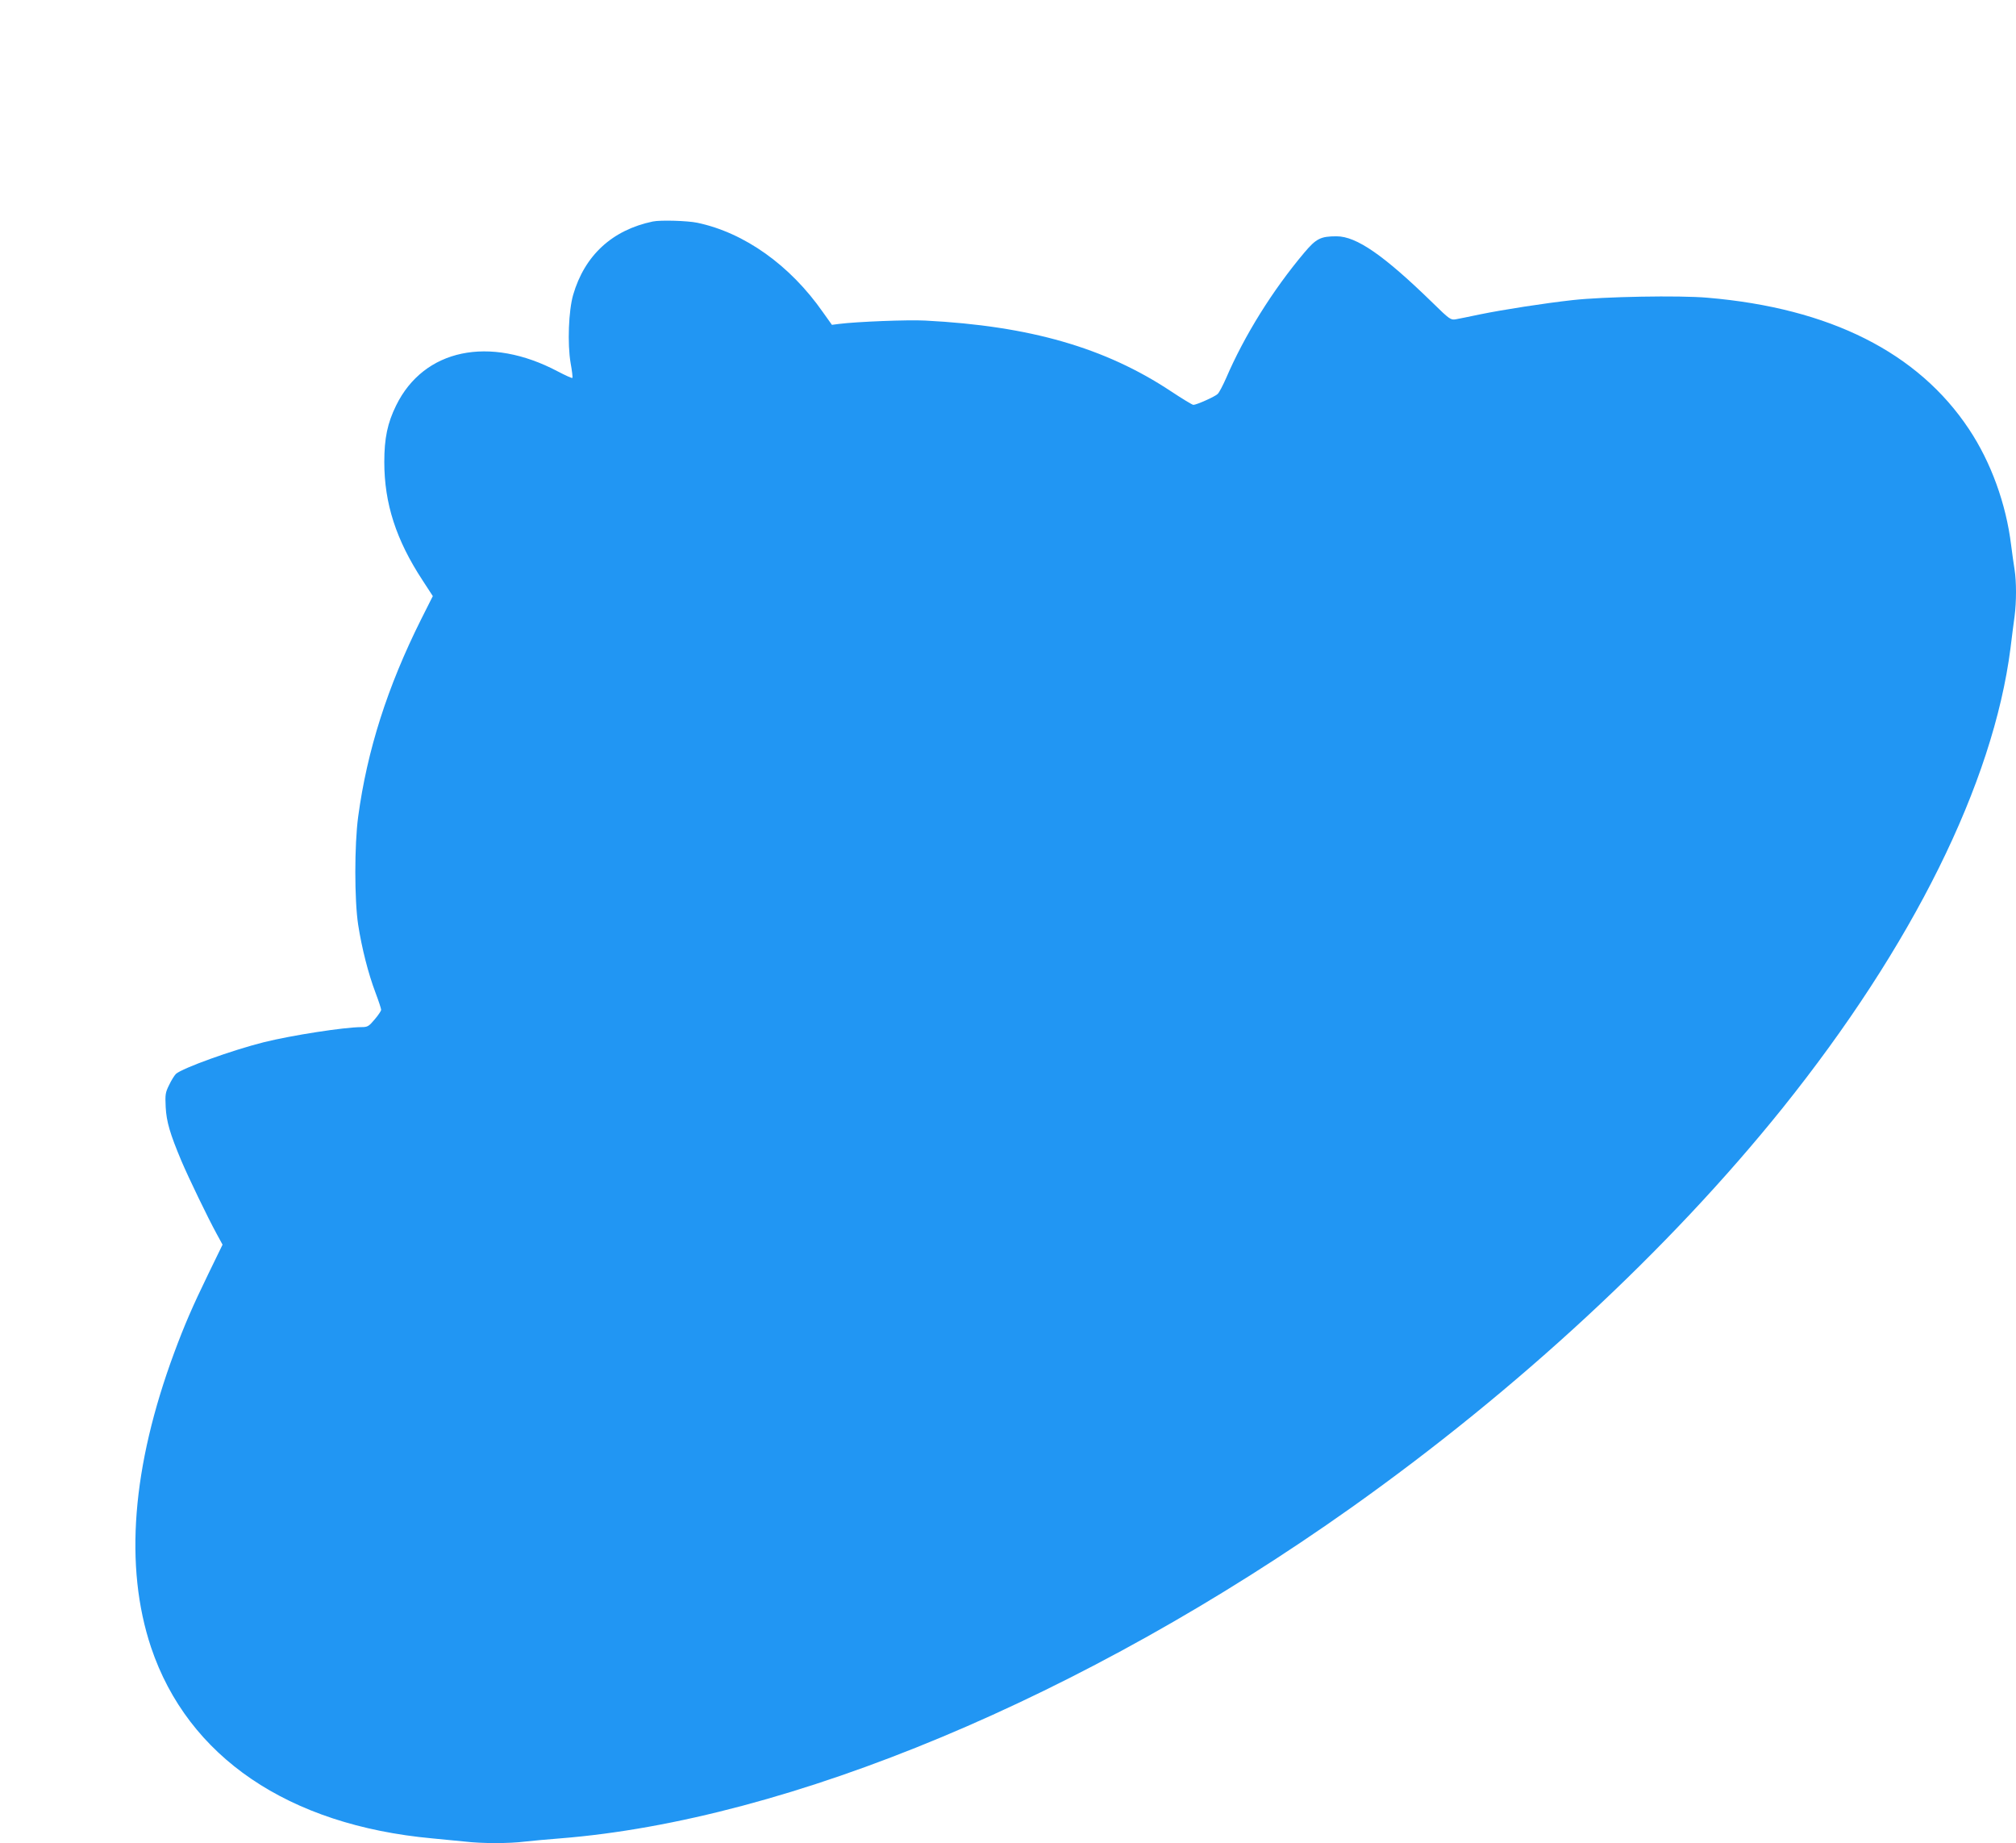 <?xml version="1.0" standalone="no"?>
<!DOCTYPE svg PUBLIC "-//W3C//DTD SVG 20010904//EN"
 "http://www.w3.org/TR/2001/REC-SVG-20010904/DTD/svg10.dtd">
<svg version="1.0" xmlns="http://www.w3.org/2000/svg"
 width="1280pt" height="1170pt" viewBox="0 0 1280 1170"
 preserveAspectRatio="xMidYMid meet">
<g transform="translate(0,1170) scale(0.1,-0.1)"
fill="#2196f3" stroke="none">
<path d="M4145 10294 c-258 -54 -433 -215 -506 -466 -29 -101 -37 -310 -16
-433 9 -49 14 -92 11 -94 -3 -3 -44 16 -92 41 -435 230 -851 143 -1027 -216
-55 -112 -75 -208 -75 -359 0 -263 75 -495 243 -751 l65 -100 -74 -147 c-214
-428 -343 -832 -400 -1254 -24 -180 -24 -527 0 -685 23 -148 64 -310 110 -431
20 -53 36 -102 36 -109 0 -7 -18 -34 -41 -61 -37 -44 -45 -49 -83 -49 -109 0
-444 -52 -621 -96 -203 -51 -516 -164 -558 -201 -9 -9 -29 -40 -43 -70 -24
-48 -26 -61 -22 -141 5 -93 27 -168 100 -342 46 -108 168 -361 224 -463 l37
-68 -91 -187 c-101 -208 -151 -324 -216 -499 -268 -724 -318 -1357 -147 -1870
234 -696 871 -1129 1786 -1213 66 -6 159 -15 206 -20 109 -13 282 -13 384 0
44 5 143 14 220 20 1456 115 3331 899 5025 2100 1057 750 2016 1638 2737 2535
827 1031 1338 2062 1448 2920 9 72 20 163 26 203 12 93 12 218 0 296 -6 34
-15 104 -22 156 -32 262 -128 526 -267 735 -323 487 -883 769 -1660 835 -179
16 -660 7 -857 -15 -180 -20 -438 -60 -590 -91 -66 -14 -135 -28 -153 -31 -31
-5 -39 0 -145 104 -310 302 -484 423 -611 423 -101 0 -129 -14 -205 -104 -202
-240 -380 -526 -496 -796 -21 -47 -44 -92 -54 -101 -17 -17 -134 -69 -154 -69
-7 0 -71 39 -142 86 -418 277 -896 415 -1560 449 -110 6 -435 -7 -546 -21
l-47 -6 -57 80 c-208 298 -498 505 -798 568 -62 13 -234 18 -282 8z"/>
</g>
</svg>
